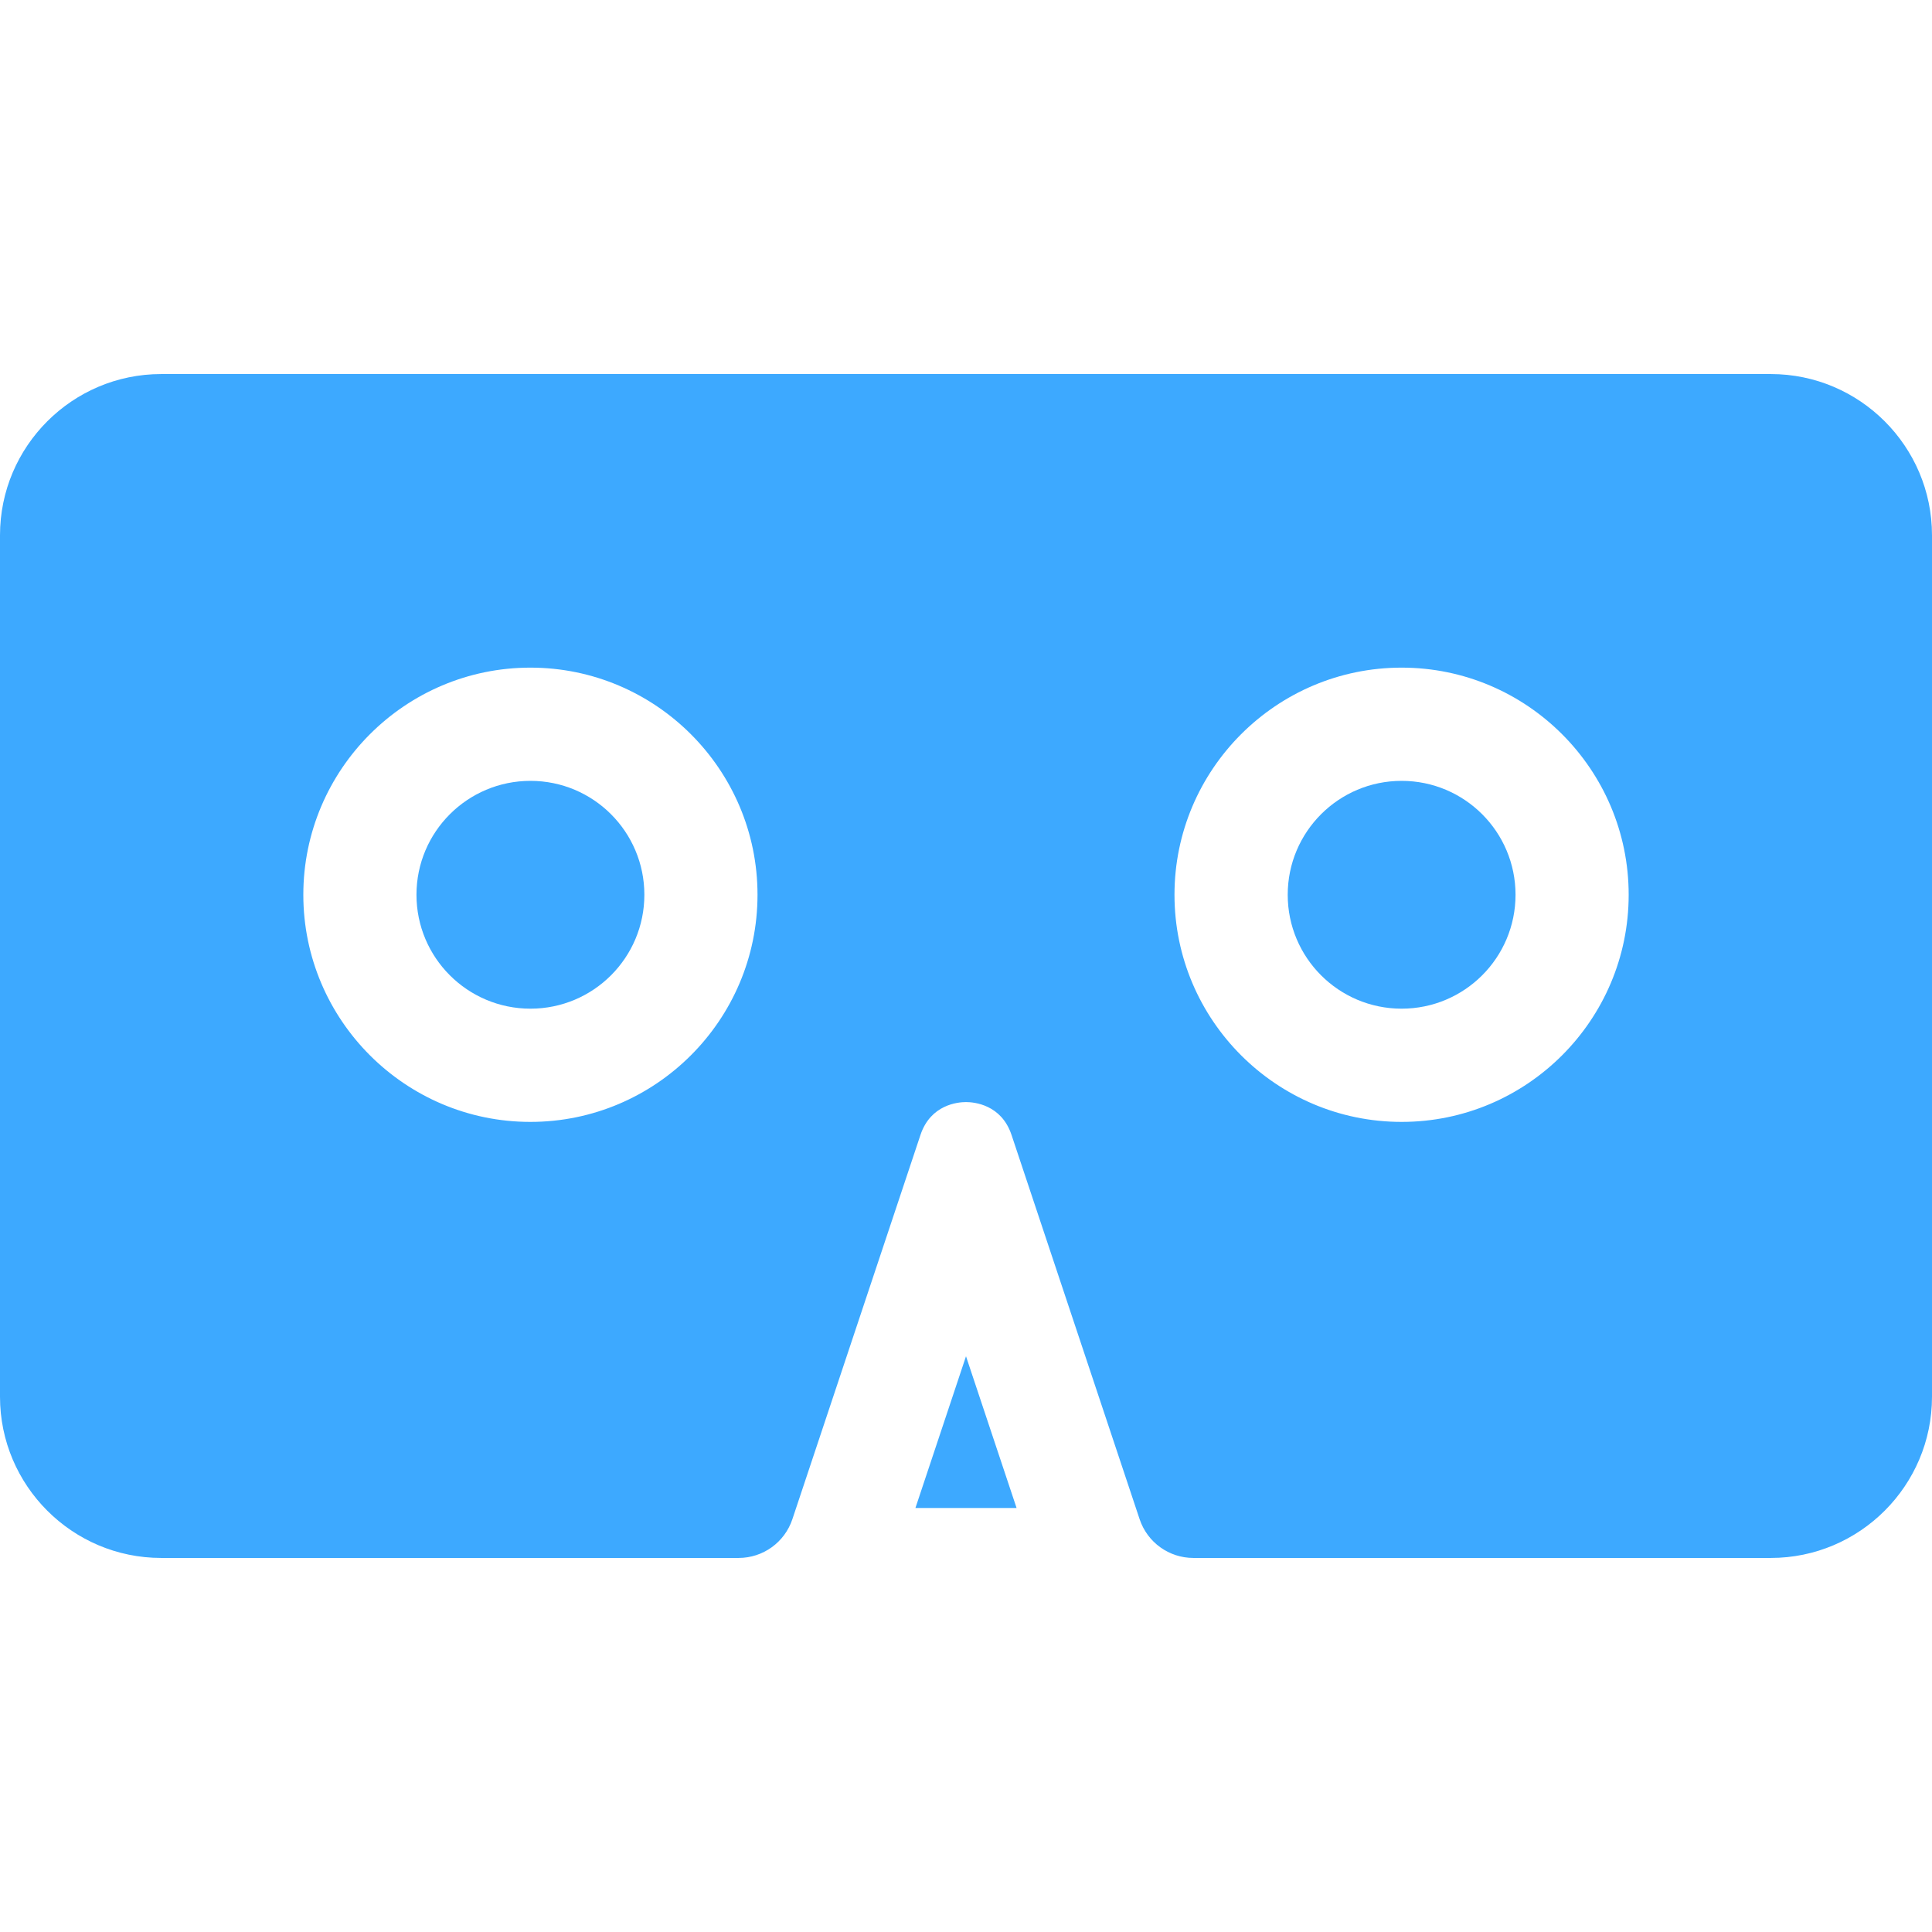 <svg width="23" height="23" viewBox="0 0 23 23" fill="none" xmlns="http://www.w3.org/2000/svg">
<g clip-path="url(#clip0_2182_11064)">
<path d="M11.5 16.146L10.898 17.952H12.102L11.5 16.146Z" fill="#3DA9FF"/>
<path d="M6.315 12.008C7.064 12.008 7.671 11.401 7.671 10.652C7.671 9.903 7.064 9.296 6.315 9.296C5.566 9.296 4.958 9.903 4.958 10.652C4.958 11.401 5.566 12.008 6.315 12.008Z" fill="#3DA9FF"/>
<path d="M21.081 4.453H1.919C0.861 4.453 0 5.314 0 6.372V16.628C0 17.686 0.861 18.547 1.919 18.547H8.793C9.084 18.547 9.341 18.361 9.433 18.086L10.958 13.511C11.079 13.149 11.403 13.12 11.5 13.12C11.597 13.12 11.921 13.149 12.042 13.511L13.567 18.086C13.659 18.361 13.916 18.547 14.207 18.547H21.081C22.139 18.547 23 17.686 23 16.628V6.372C23 5.314 22.139 4.453 21.081 4.453ZM6.314 13.356C4.824 13.356 3.611 12.143 3.611 10.652C3.611 9.161 4.824 7.948 6.314 7.948C7.805 7.948 9.018 9.161 9.018 10.652C9.018 12.143 7.805 13.356 6.314 13.356ZM16.686 13.356C15.195 13.356 13.982 12.143 13.982 10.652C13.982 9.161 15.195 7.948 16.686 7.948C18.177 7.948 19.389 9.161 19.389 10.652C19.389 12.143 18.177 13.356 16.686 13.356Z" fill="#3DA9FF"/>
<path d="M16.686 12.008C17.435 12.008 18.042 11.401 18.042 10.652C18.042 9.903 17.435 9.296 16.686 9.296C15.937 9.296 15.33 9.903 15.33 10.652C15.33 11.401 15.937 12.008 16.686 12.008Z" fill="#3DA9FF"/>
</g>
<defs>
<clipPath id="clip0_2182_11064">
<rect width="23" height="23" fill="white"/>
</clipPath>
</defs>
</svg>

